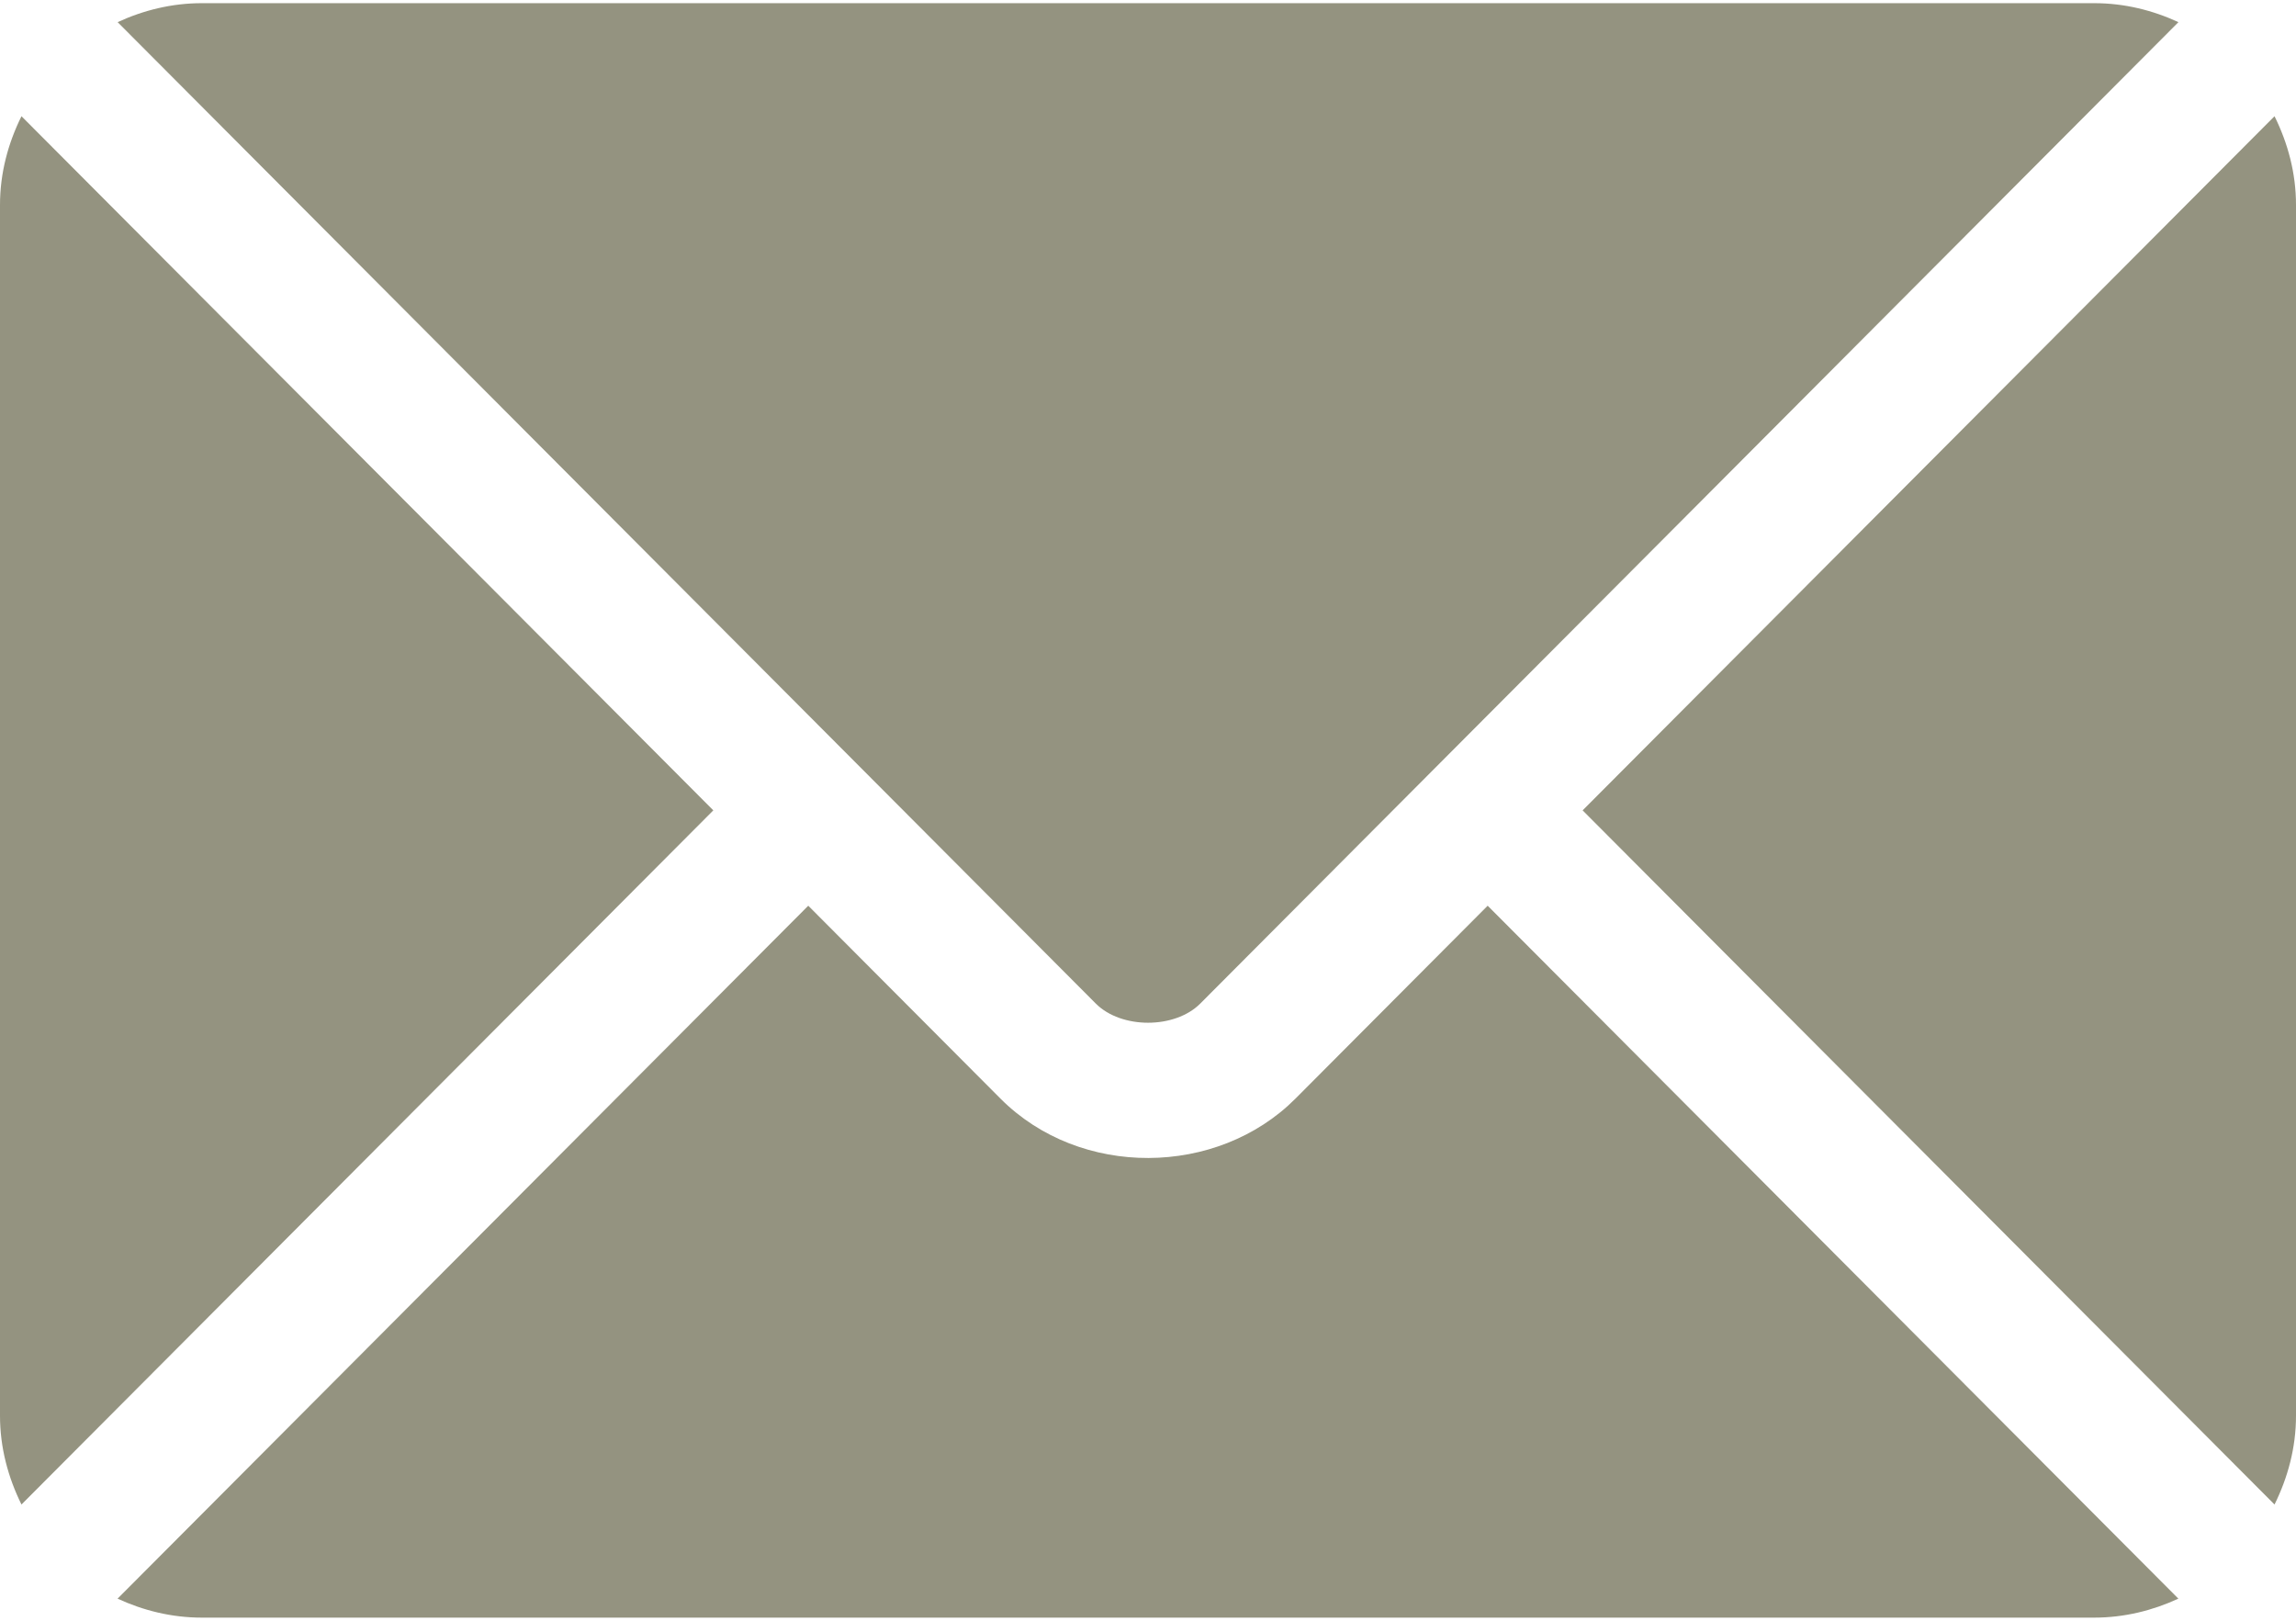 <svg width="34" height="24" viewBox="0 0 34 24" fill="none" xmlns="http://www.w3.org/2000/svg"><path d="M22.03 13.412L19.183 16.269C18.028 17.428 15.996 17.453 14.816 16.269L11.969 13.412L1.741 23.673C2.122 23.849 2.542 23.954 2.988 23.954H31.011C31.458 23.954 31.877 23.849 32.258 23.673L22.03 13.412Z" fill="#949380"/><path d="M31.012 0.047H2.989C2.543 0.047 2.123 0.152 1.742 0.328L12.671 11.293C12.672 11.294 12.673 11.294 12.674 11.295C12.674 11.296 12.674 11.296 12.674 11.296L16.228 14.862C16.605 15.239 17.396 15.239 17.773 14.862L21.326 11.297C21.326 11.297 21.327 11.296 21.328 11.295C21.328 11.295 21.329 11.294 21.33 11.293L32.259 0.328C31.878 0.152 31.459 0.047 31.012 0.047Z" fill="#949380"/><path d="M0.318 1.721C0.121 2.119 0 2.561 0 3.035V20.964C0 21.438 0.121 21.88 0.318 22.279L10.563 12L0.318 1.721Z" fill="#949380"/><path d="M33.682 1.721L23.436 12L33.682 22.279C33.879 21.88 34 21.438 34 20.965V3.035C34 2.561 33.879 2.119 33.682 1.721Z" fill="#949380"/></svg>
